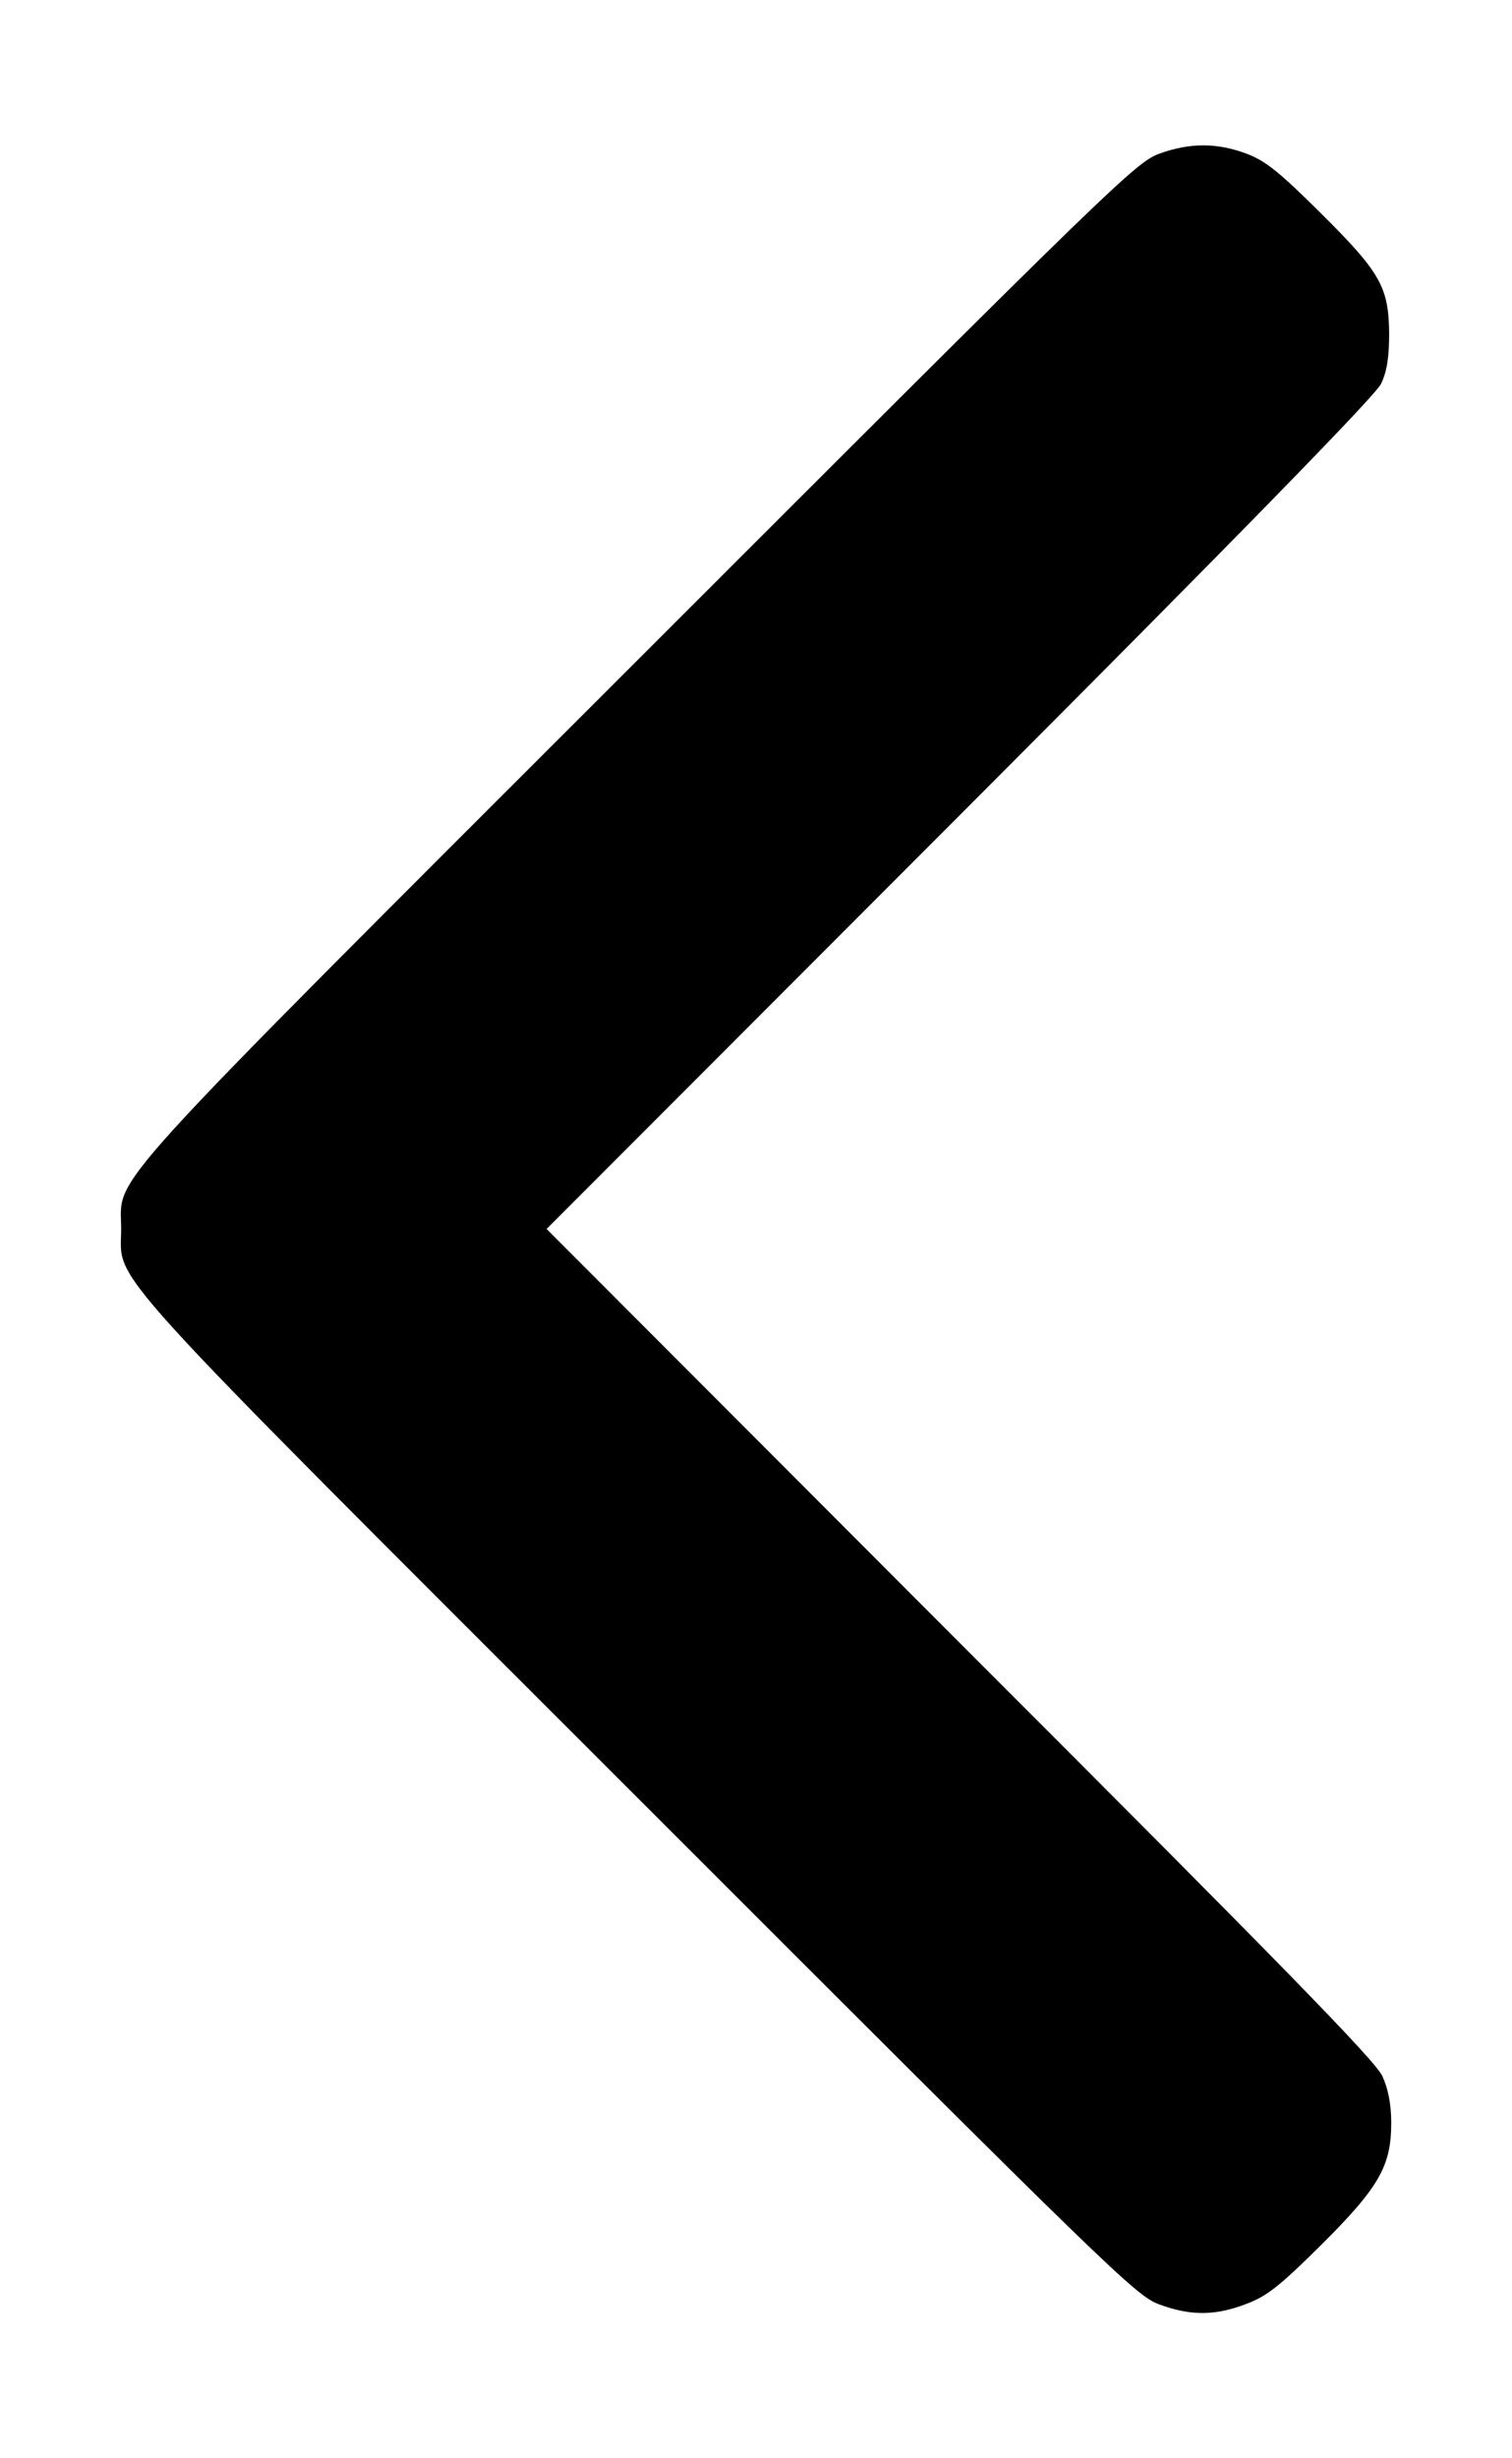 <svg width="8" height="13" viewBox="0 0 8 13" fill="none" xmlns="http://www.w3.org/2000/svg">
<path d="M6.599 0.814C6.698 0.852 6.772 0.913 6.982 1.121C7.305 1.441 7.347 1.517 7.35 1.762C7.35 1.891 7.338 1.965 7.307 2.03C7.278 2.091 6.561 2.826 5.078 4.311L2.892 6.499L5.08 8.69C6.783 10.392 7.28 10.901 7.314 10.979C7.345 11.046 7.361 11.129 7.361 11.226C7.361 11.456 7.296 11.568 6.985 11.877C6.765 12.095 6.7 12.144 6.593 12.184C6.429 12.247 6.299 12.247 6.136 12.187C6.01 12.142 5.894 12.027 3.38 9.514C0.475 6.611 0.641 6.795 0.641 6.499C0.641 6.203 0.475 6.387 3.38 3.484C5.896 0.969 6.01 0.857 6.136 0.812C6.297 0.754 6.44 0.754 6.599 0.814Z" fill="black"/>
</svg>
